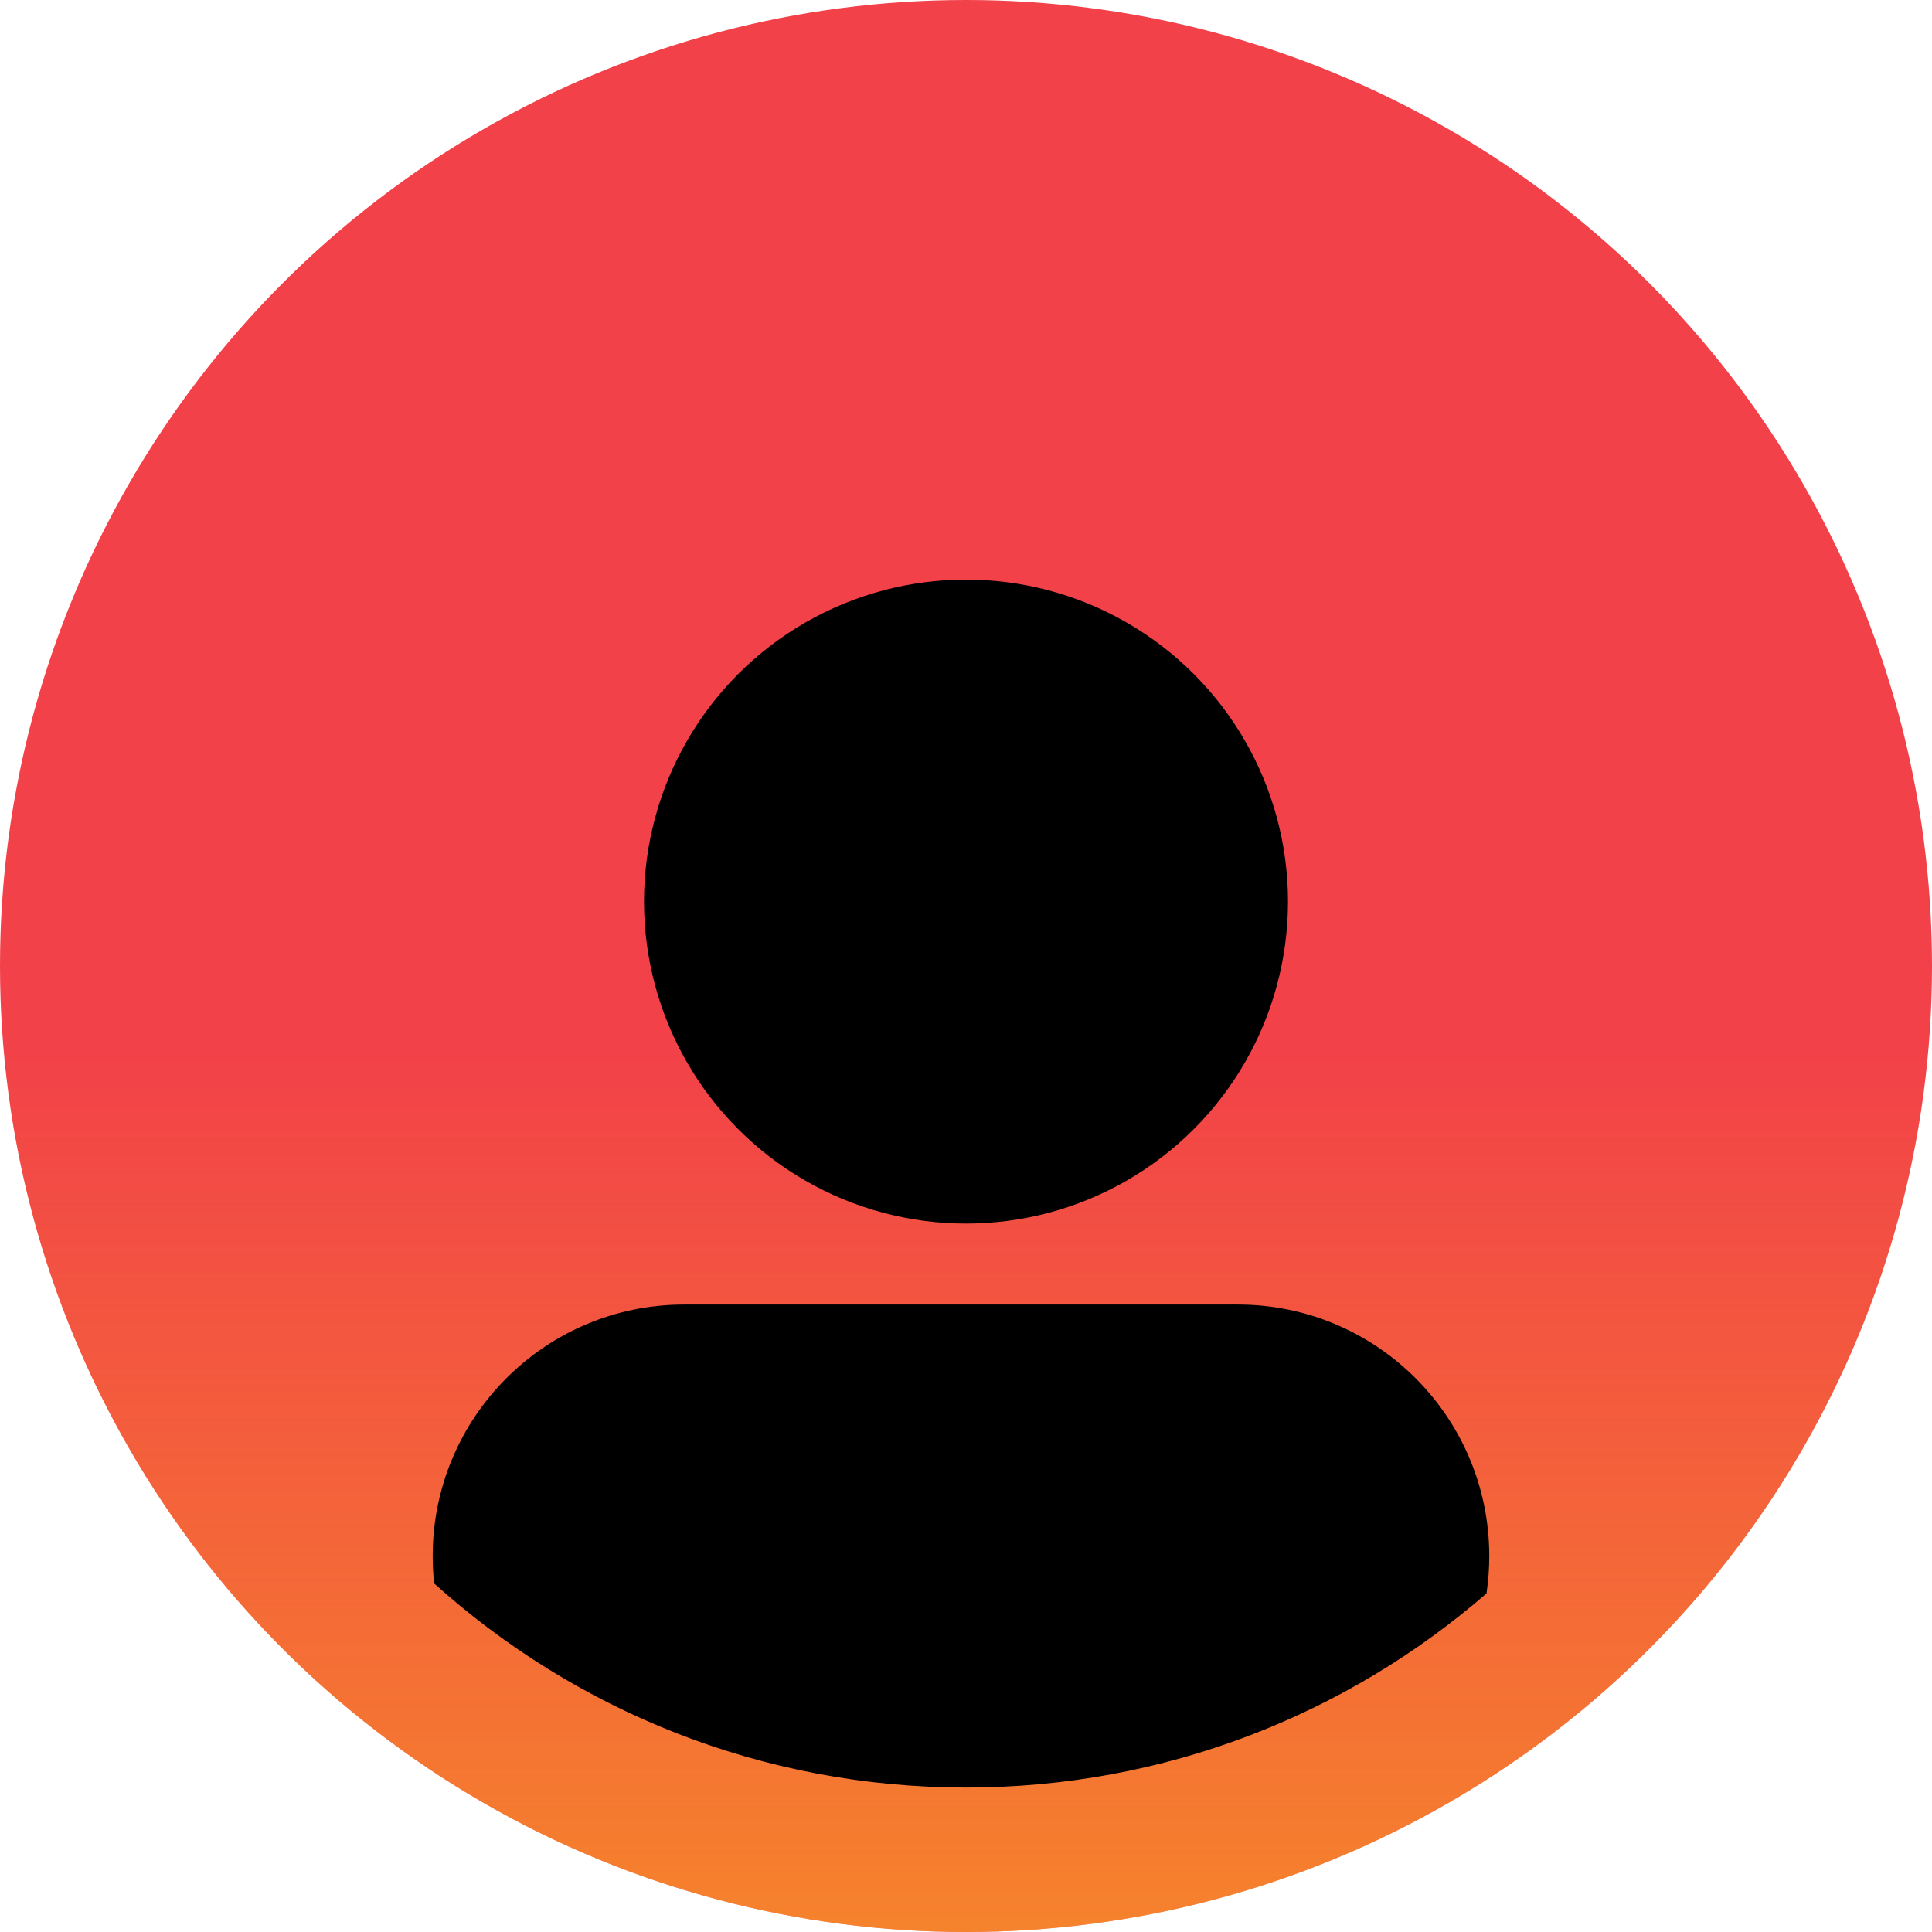 <svg xmlns="http://www.w3.org/2000/svg" width="71" height="71" viewBox="0 0 71 71" fill="none">
  <circle cx="35.5" cy="35.5" r="35.5" fill="#F24149"/>
  <circle cx="35.5" cy="35.5" r="35.5" fill="url(#paint0_linear_427_252)"/>
  <circle cx="35.5" cy="33.133" r="11.833" fill="black"/>
  <path fill-rule="evenodd" clip-rule="evenodd" d="M54.628 58.559C49.503 63.003 42.816 65.692 35.5 65.692C27.985 65.692 21.132 62.854 15.955 58.191C15.92 57.861 15.901 57.526 15.901 57.187C15.901 52.081 20.04 47.942 25.146 47.942H45.485C50.59 47.942 54.73 52.081 54.73 57.187C54.73 57.653 54.695 58.111 54.628 58.559Z" fill="black"/>
  <defs>
  <linearGradient id="paint0_linear_427_252" x1="35.5" y1="0" x2="35.5" y2="71" gradientUnits="userSpaceOnUse">
  <stop offset="0.538" stop-color="#F8B814" stop-opacity="0"/>
  <stop offset="1" stop-color="#F8B814" stop-opacity="0.55"/>
  </linearGradient>
  </defs>
</svg>